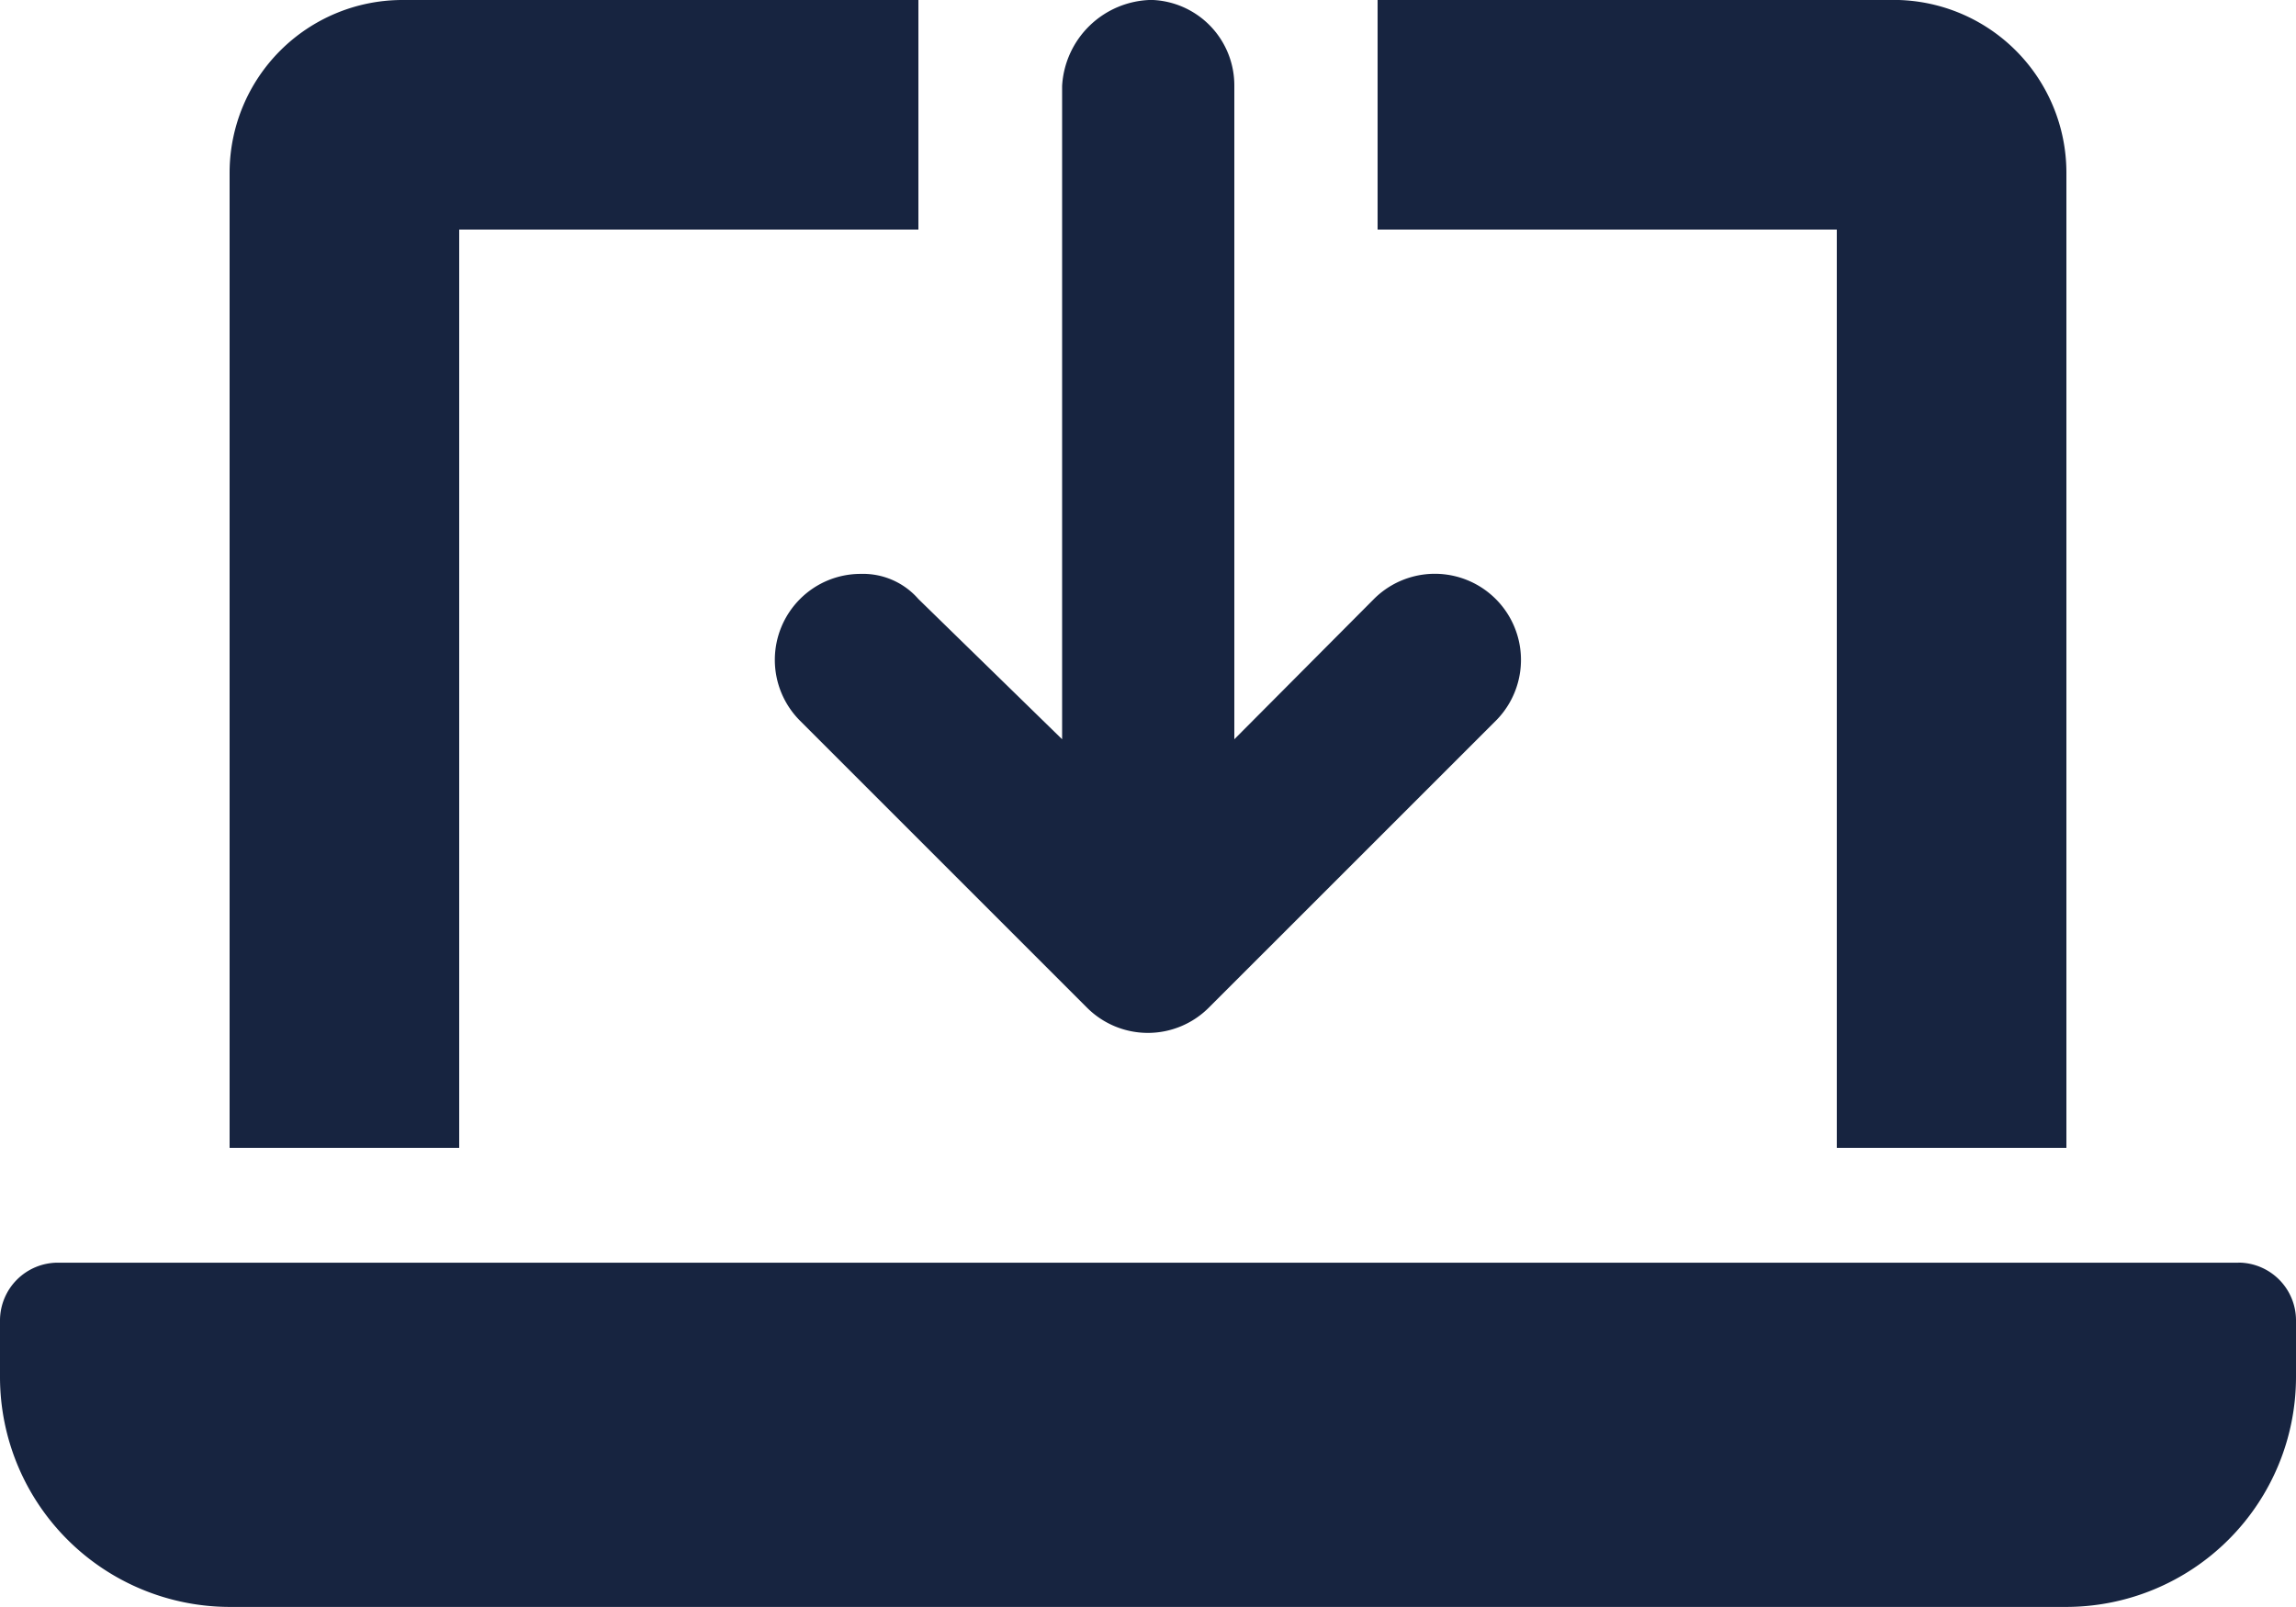 <svg xmlns="http://www.w3.org/2000/svg" width="31.25" height="21.875" viewBox="0 0 31.25 21.875"><path d="M10.889,9.842a1.172,1.172,0,0,0,0,1.657l3.906,3.906a1.172,1.172,0,0,0,1.657,0L20.358,11.5A1.172,1.172,0,0,0,18.7,9.842l-1.9,1.909V2.859a1.164,1.164,0,0,0-1.128-1.172,1.241,1.241,0,0,0-1.216,1.172v8.892L12.5,9.842a1,1,0,0,0-.786-.342A1.164,1.164,0,0,0,10.889,9.842ZM25,17.313h3.125V4.031a2.352,2.352,0,0,0-2.344-2.344H18.75V4.813H25Zm5.469,1.563H.781A.788.788,0,0,0,0,19.656v.781a3.131,3.131,0,0,0,3.125,3.125h25a3.131,3.131,0,0,0,3.125-3.125v-.781A.787.787,0,0,0,30.469,18.875ZM6.25,4.813H12.5V1.688H5.469A2.353,2.353,0,0,0,3.125,4.031V17.313H6.25V4.813Z" transform="translate(0 -1.688)" fill="#172440"/></svg>